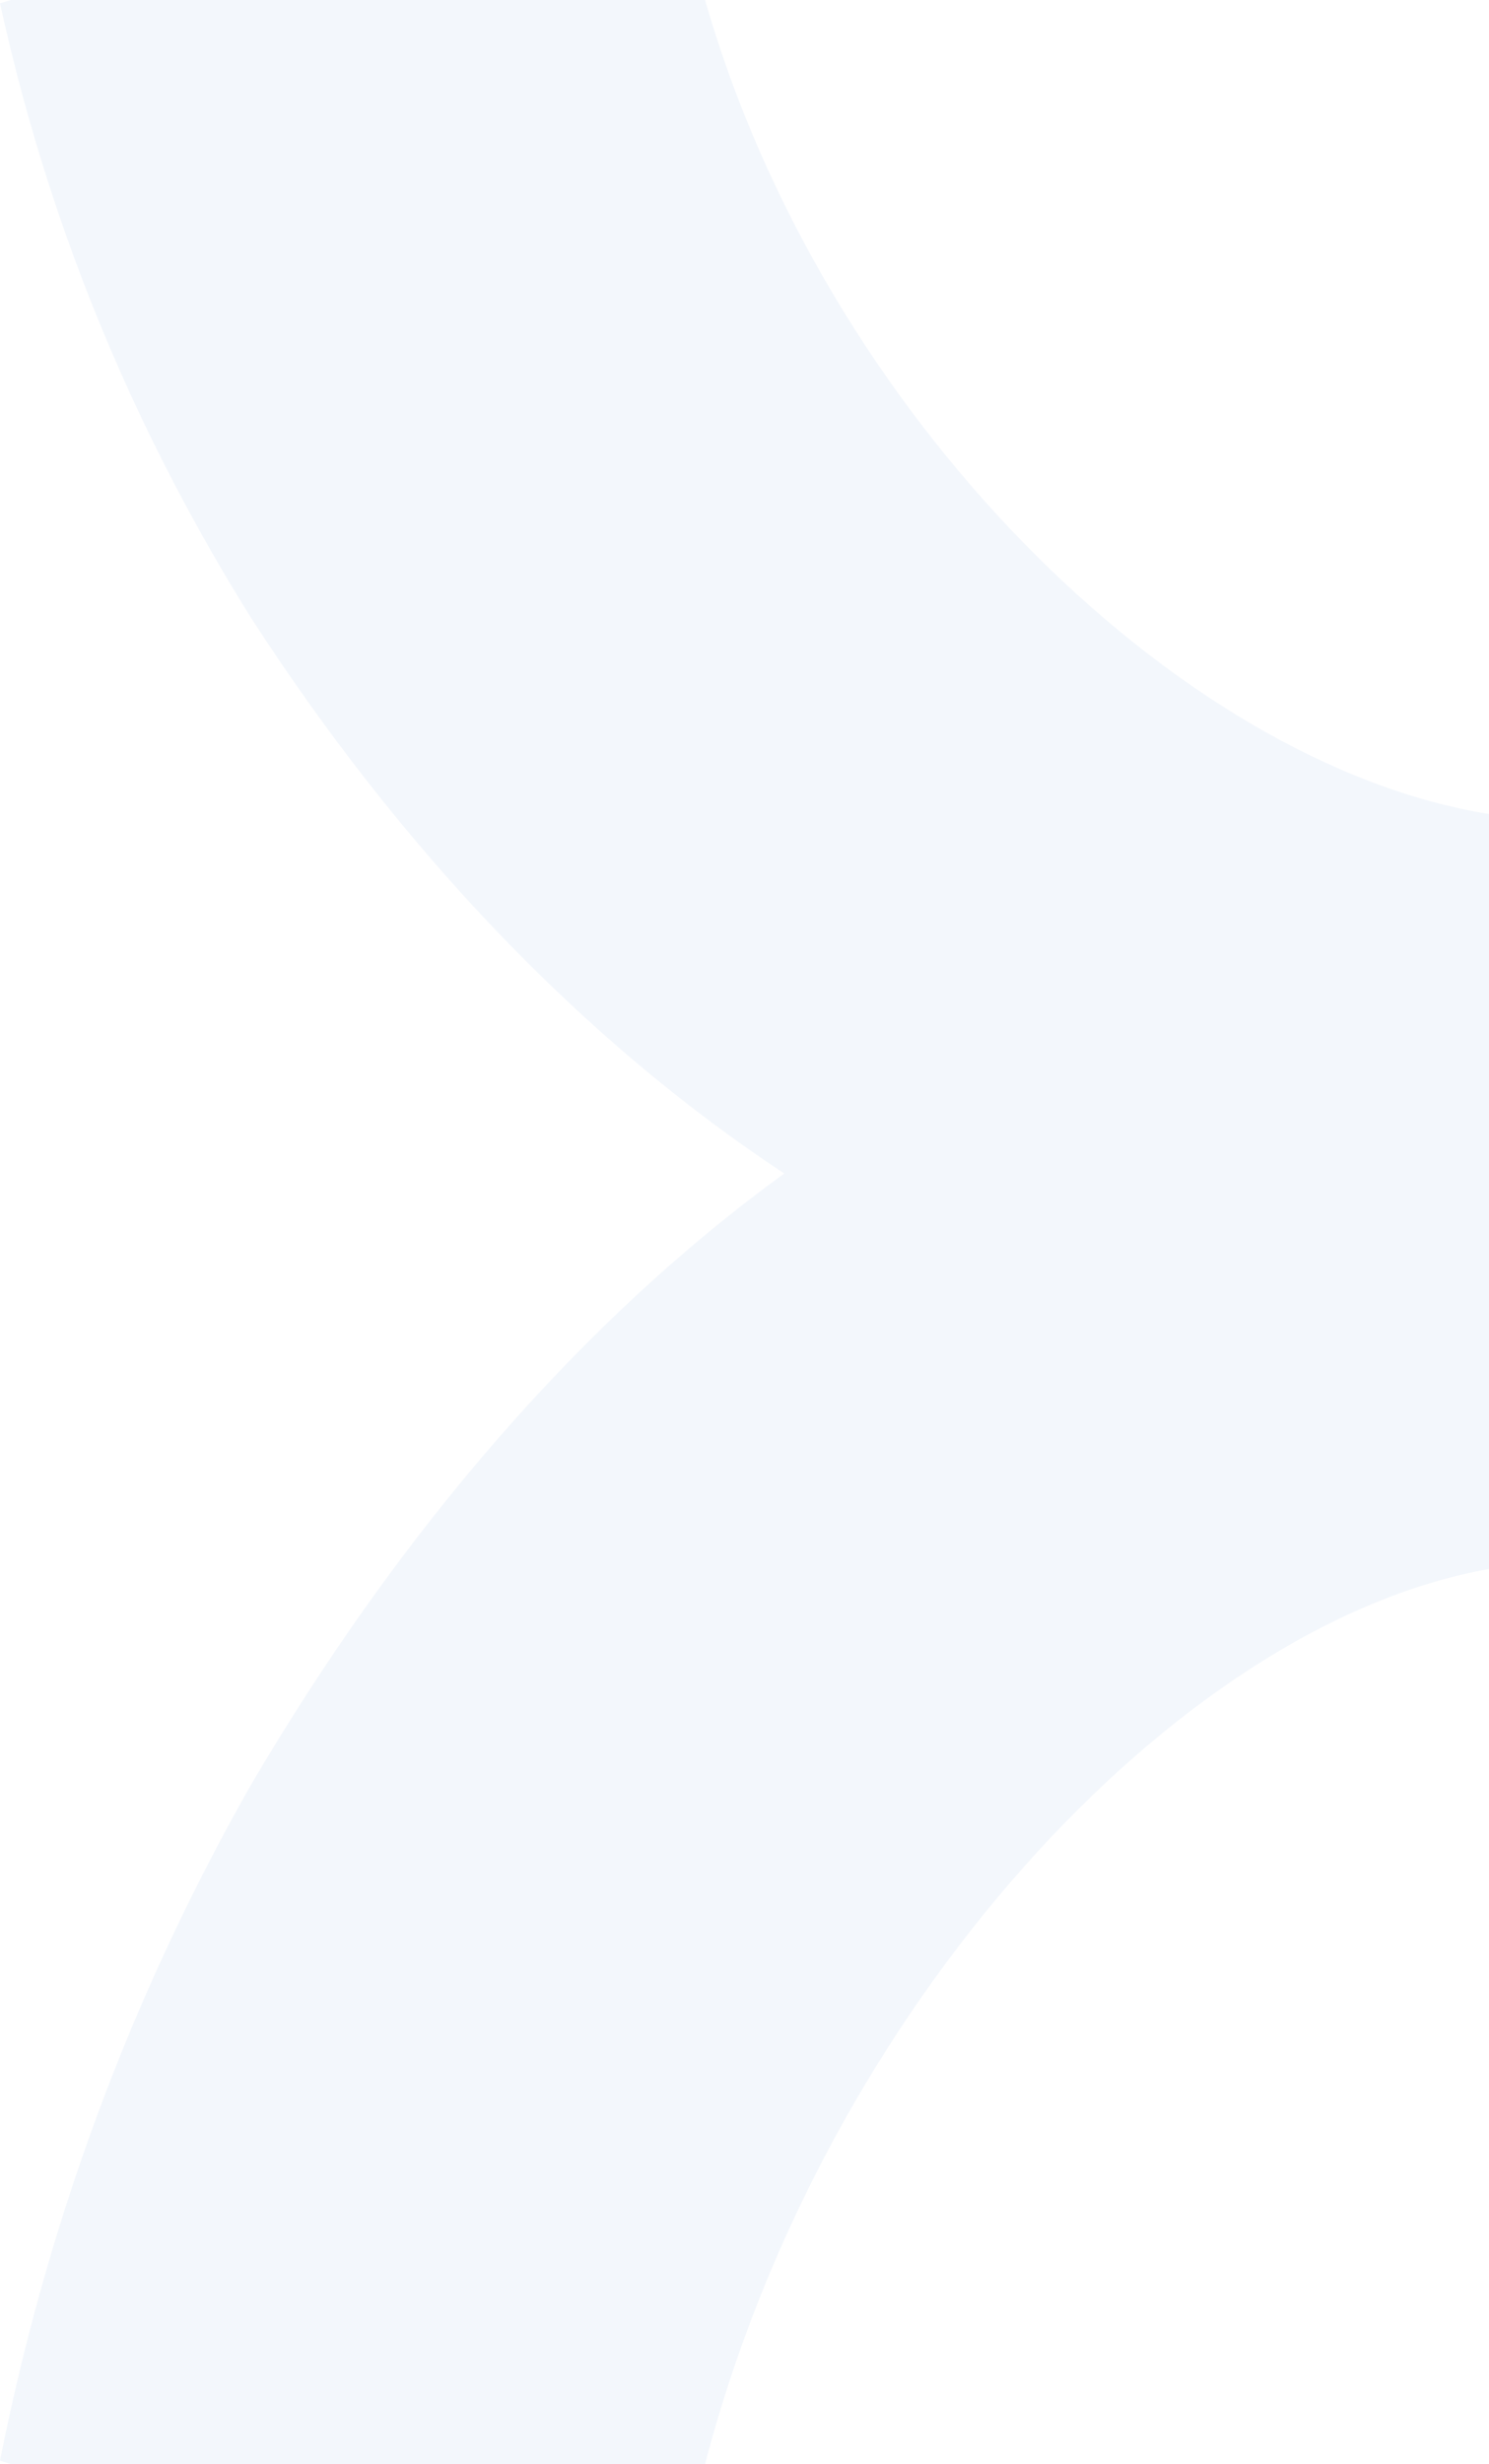 <svg xmlns="http://www.w3.org/2000/svg" width="292" height="483" viewBox="0 0 292 483" fill="none"><path d="M292 307.541C230.599 318.429 161.476 393.795 138.267 483L2.128 483C0.79 482.557 0 482.292 0 482.292C10.442 429.943 28.43 386.536 49.007 350.21C78.336 300.134 114.115 258.792 153.799 230.021C114.137 203.876 78.358 166.282 49.007 120.75C28.43 87.7 10.442 48.247 0 0.649C0 0.649 0.79 0.413 2.128 0L138.267 0C161.476 81.12 230.599 149.669 292 159.554L292 307.511V307.541Z" fill="#005BBB" fill-opacity="0.05"></path></svg>